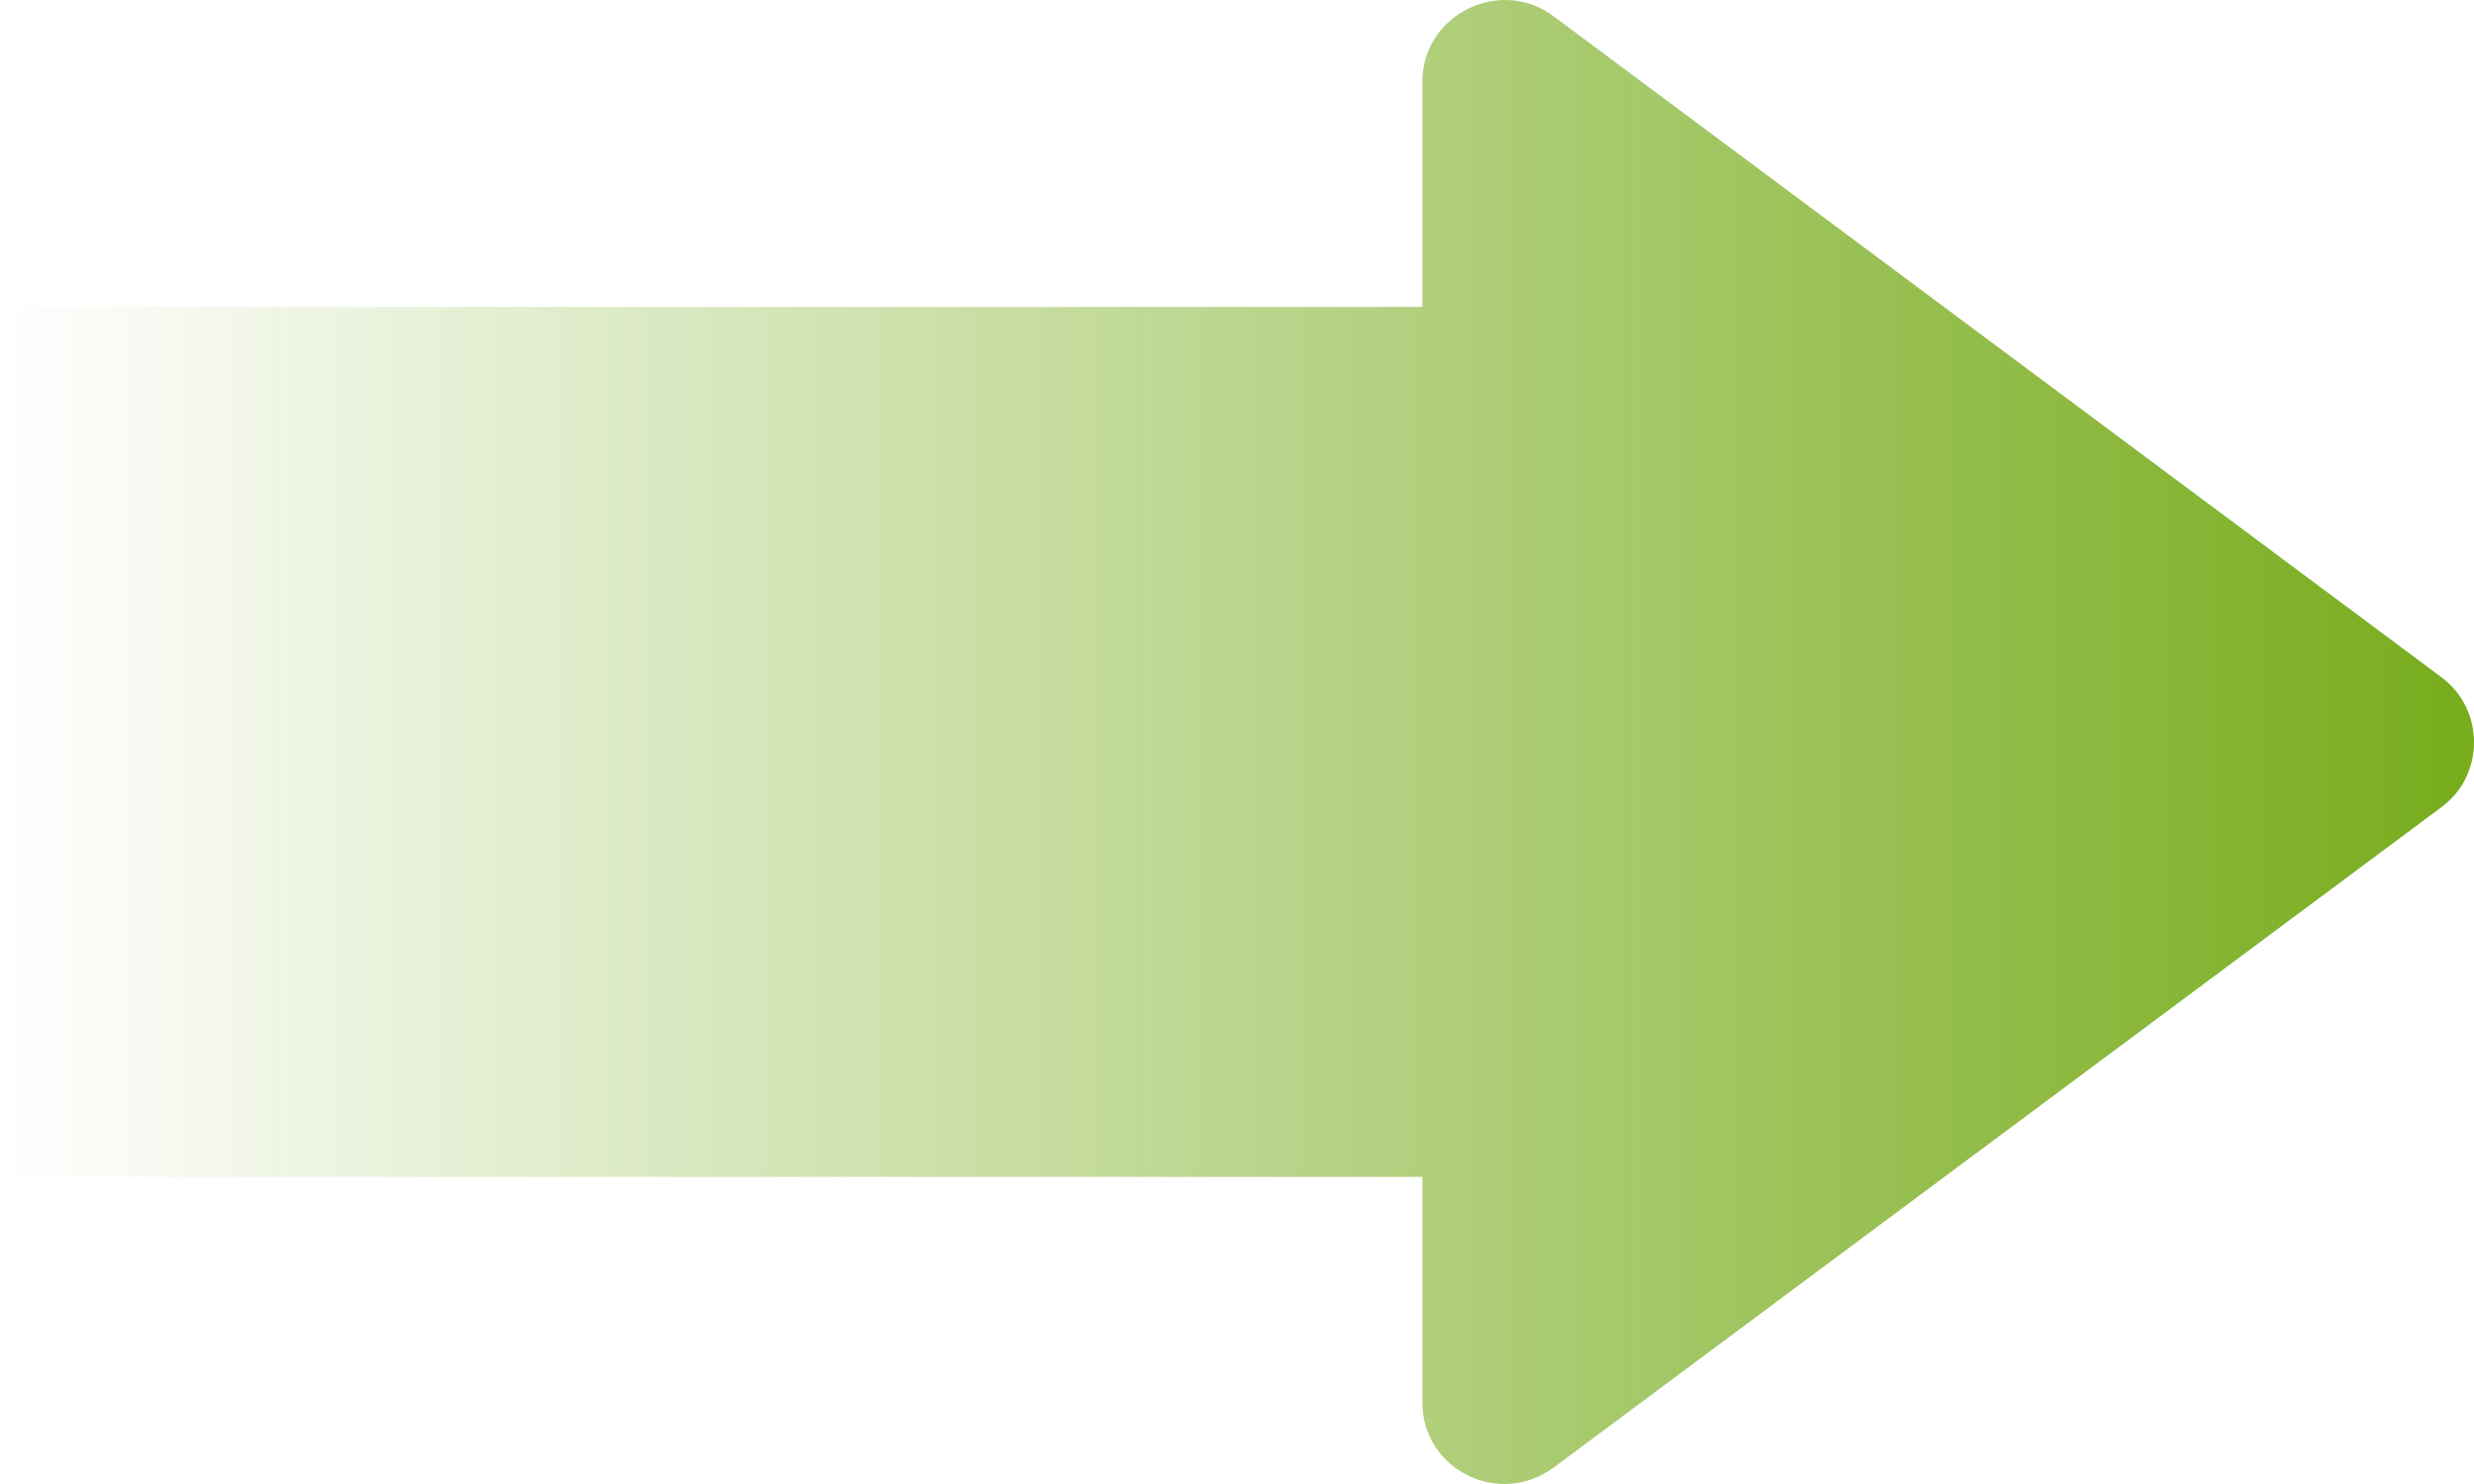 <svg width="120" height="72" viewBox="0 0 120 72" fill="none" xmlns="http://www.w3.org/2000/svg">
<path d="M75.369 0.799L118.401 32.844C120.527 34.402 120.527 37.592 118.438 39.149L75.369 71.194C72.721 73.16 68.992 71.306 68.992 68.042V57.1H0V14.893H68.992V3.952C68.992 0.725 72.758 -1.166 75.369 0.799Z" fill="url(#paint0_linear_1_1599)"/>
<defs>
<linearGradient id="paint0_linear_1_1599" x1="120" y1="36" x2="-8.88709e-08" y2="36" gradientUnits="userSpaceOnUse">
<stop stop-color="#77AC1C"/>
<stop offset="1" stop-color="#77AC1C" stop-opacity="0"/>
</linearGradient>
</defs>
</svg>
